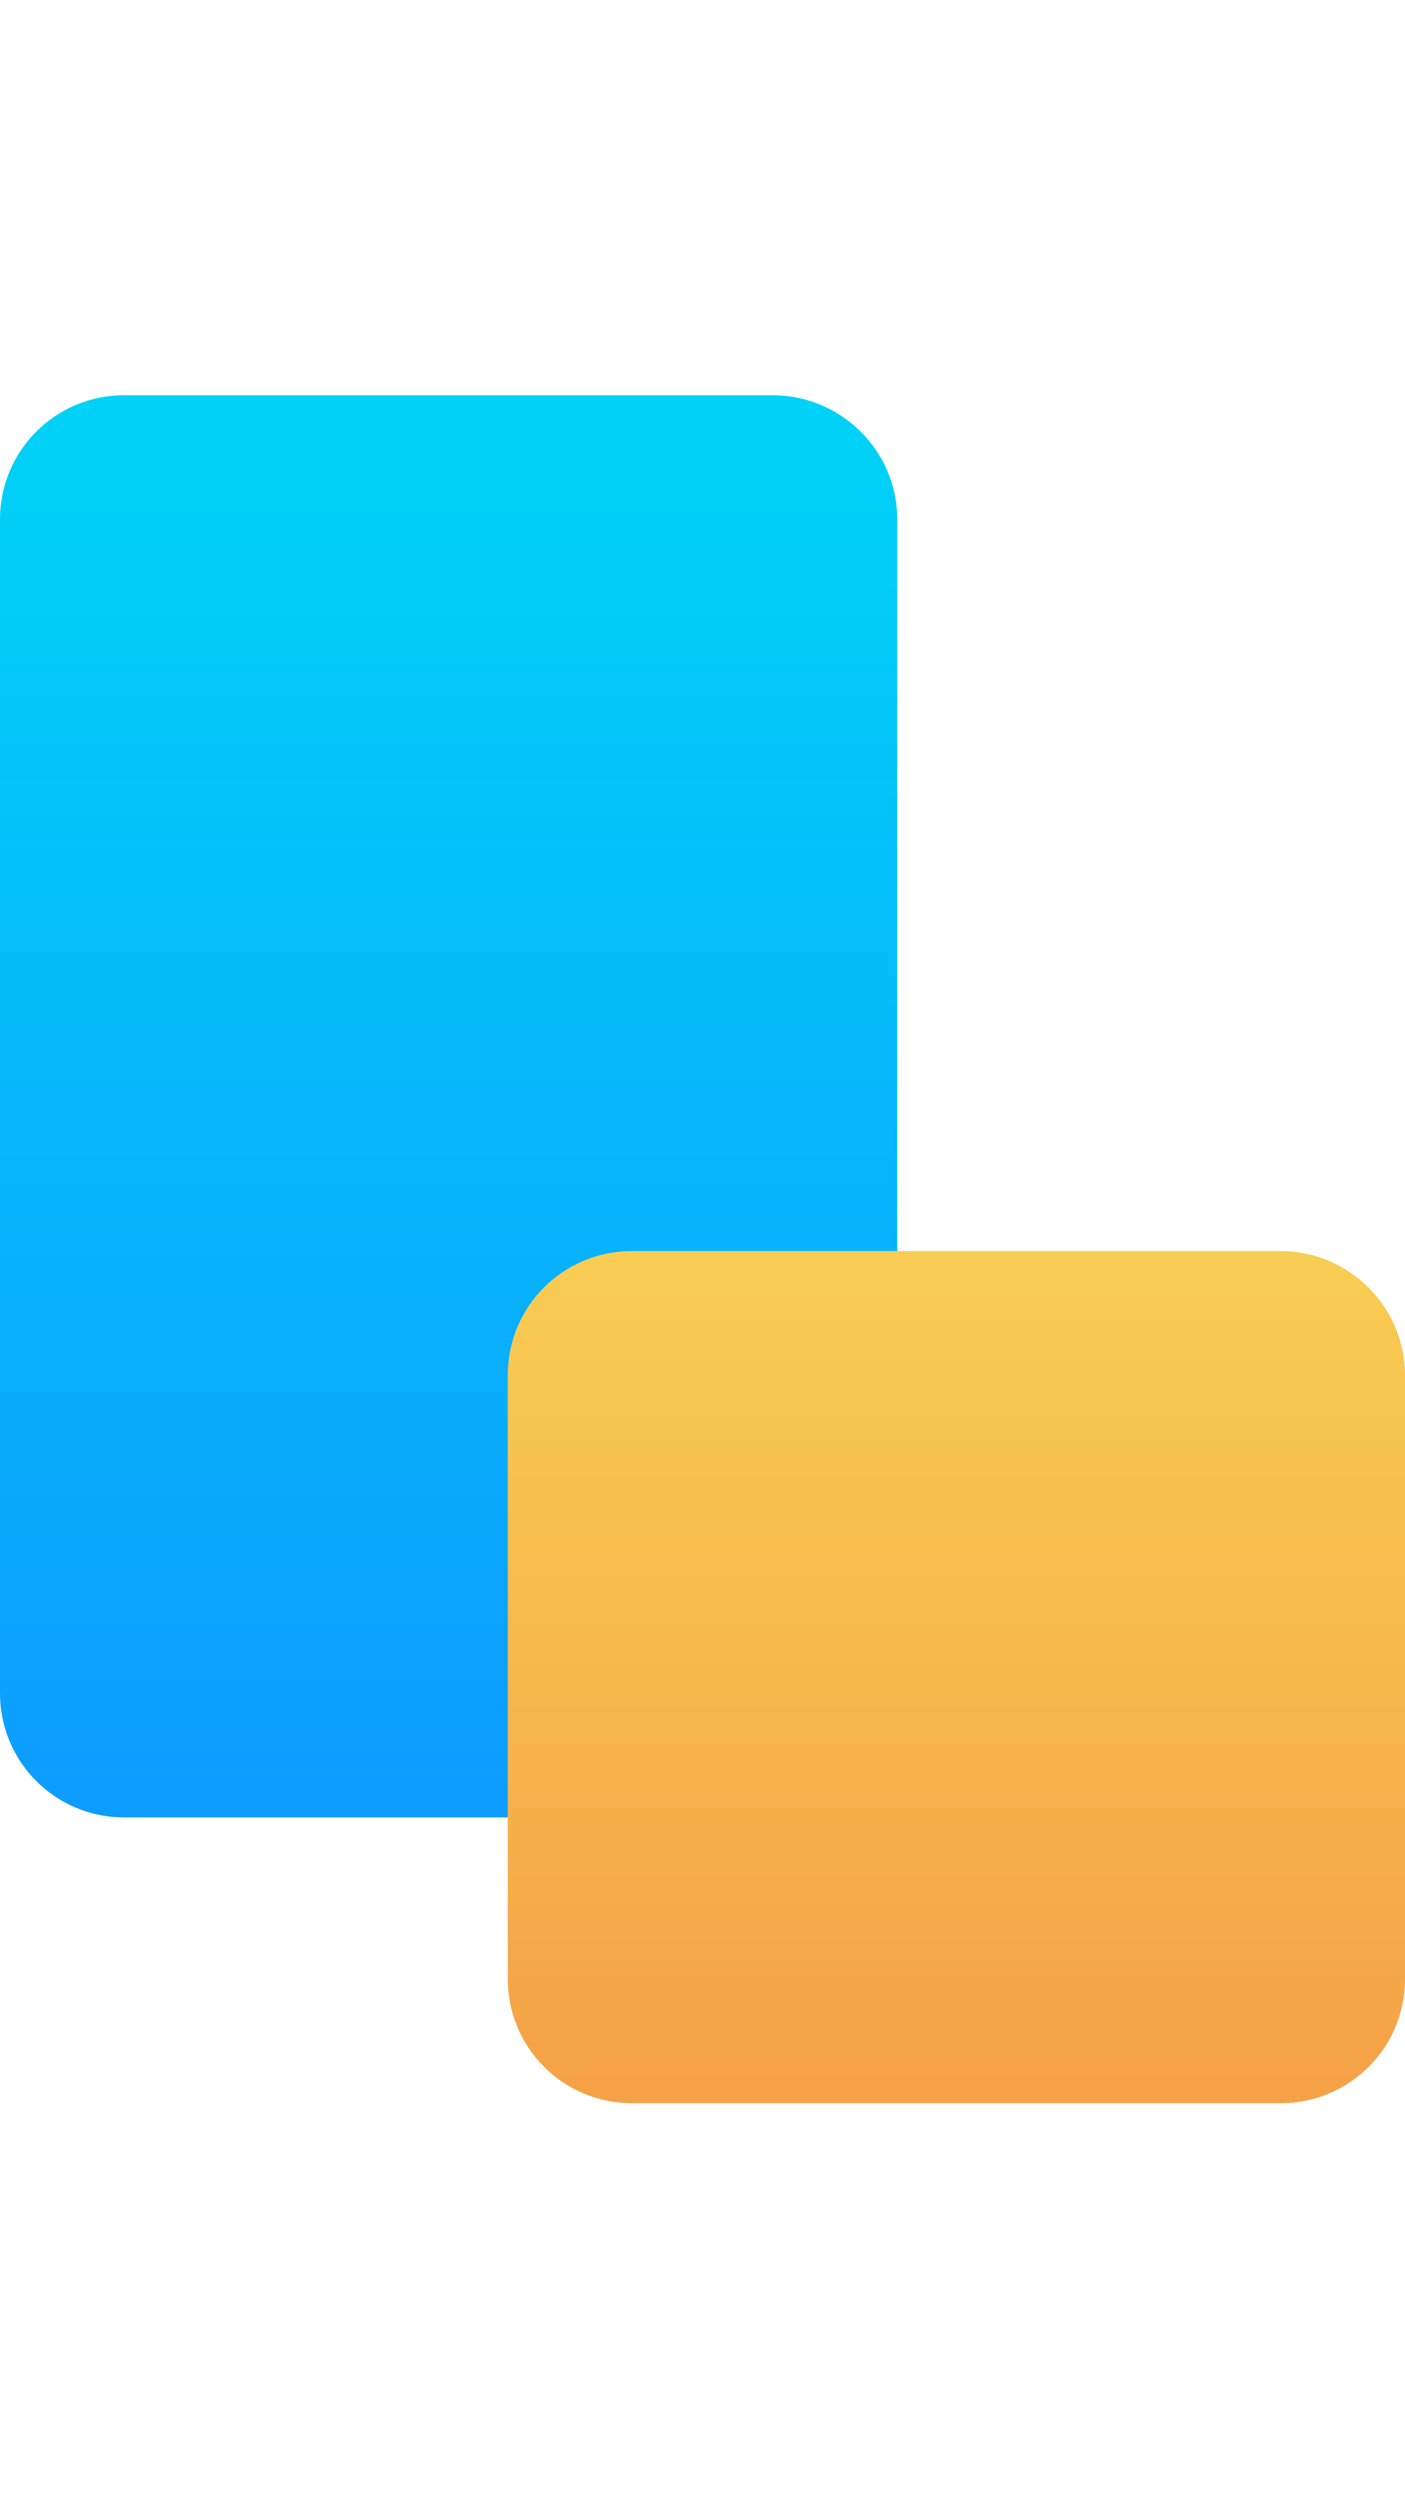 <?xml version="1.0" encoding="UTF-8"?> <svg xmlns="http://www.w3.org/2000/svg" id="Layer_1" x="0" y="0" version="1.1" viewBox="0 0 191.2 340.2" xml:space="preserve"><style></style><g id="Layer_2_00000093164192269895224260000017423003653270744236_"><g id="Icons"><path fill="none" d="M0 0h191.2v340.2H0z"></path><linearGradient id="SVGID_1_" x1="9709.4" x2="9903.021" y1="-3159.855" y2="-3159.855" gradientTransform="matrix(0 1 1 0 3220.91 -9655.62)" gradientUnits="userSpaceOnUse"><stop offset="0" stop-color="#00d3f7"></stop><stop offset="1" stop-color="#0d9cff"></stop></linearGradient><path fill="url(#SVGID_1_)" d="M122.1 70.7v159.8c0 9.4-7.6 16.9-16.9 16.9H16.9c-9.4 0-16.9-7.6-16.9-16.9V70.7c0-9.4 7.6-16.9 16.9-16.9h88.2c9.4 0 17 7.6 17 16.9z"></path><linearGradient id="SVGID_00000006667522915318262960000006676648311686526376_" x1="9825.89" x2="9941.979" y1="-3090.815" y2="-3090.815" gradientTransform="matrix(0 1 1 0 3220.92 -9655.61)" gradientUnits="userSpaceOnUse"><stop offset="0" stop-color="#f8cd53"></stop><stop offset="1" stop-color="#f5a146"></stop></linearGradient><path fill="url(#SVGID_00000006667522915318262960000006676648311686526376_)" d="M191.2 187.2v82.2c0 9.4-7.6 16.9-16.9 16.9H86c-9.4 0-16.9-7.6-16.9-16.9v-82.2c0-9.4 7.6-16.9 16.9-16.9h88.2c9.4 0 17 7.6 17 16.9z"></path></g></g></svg> 